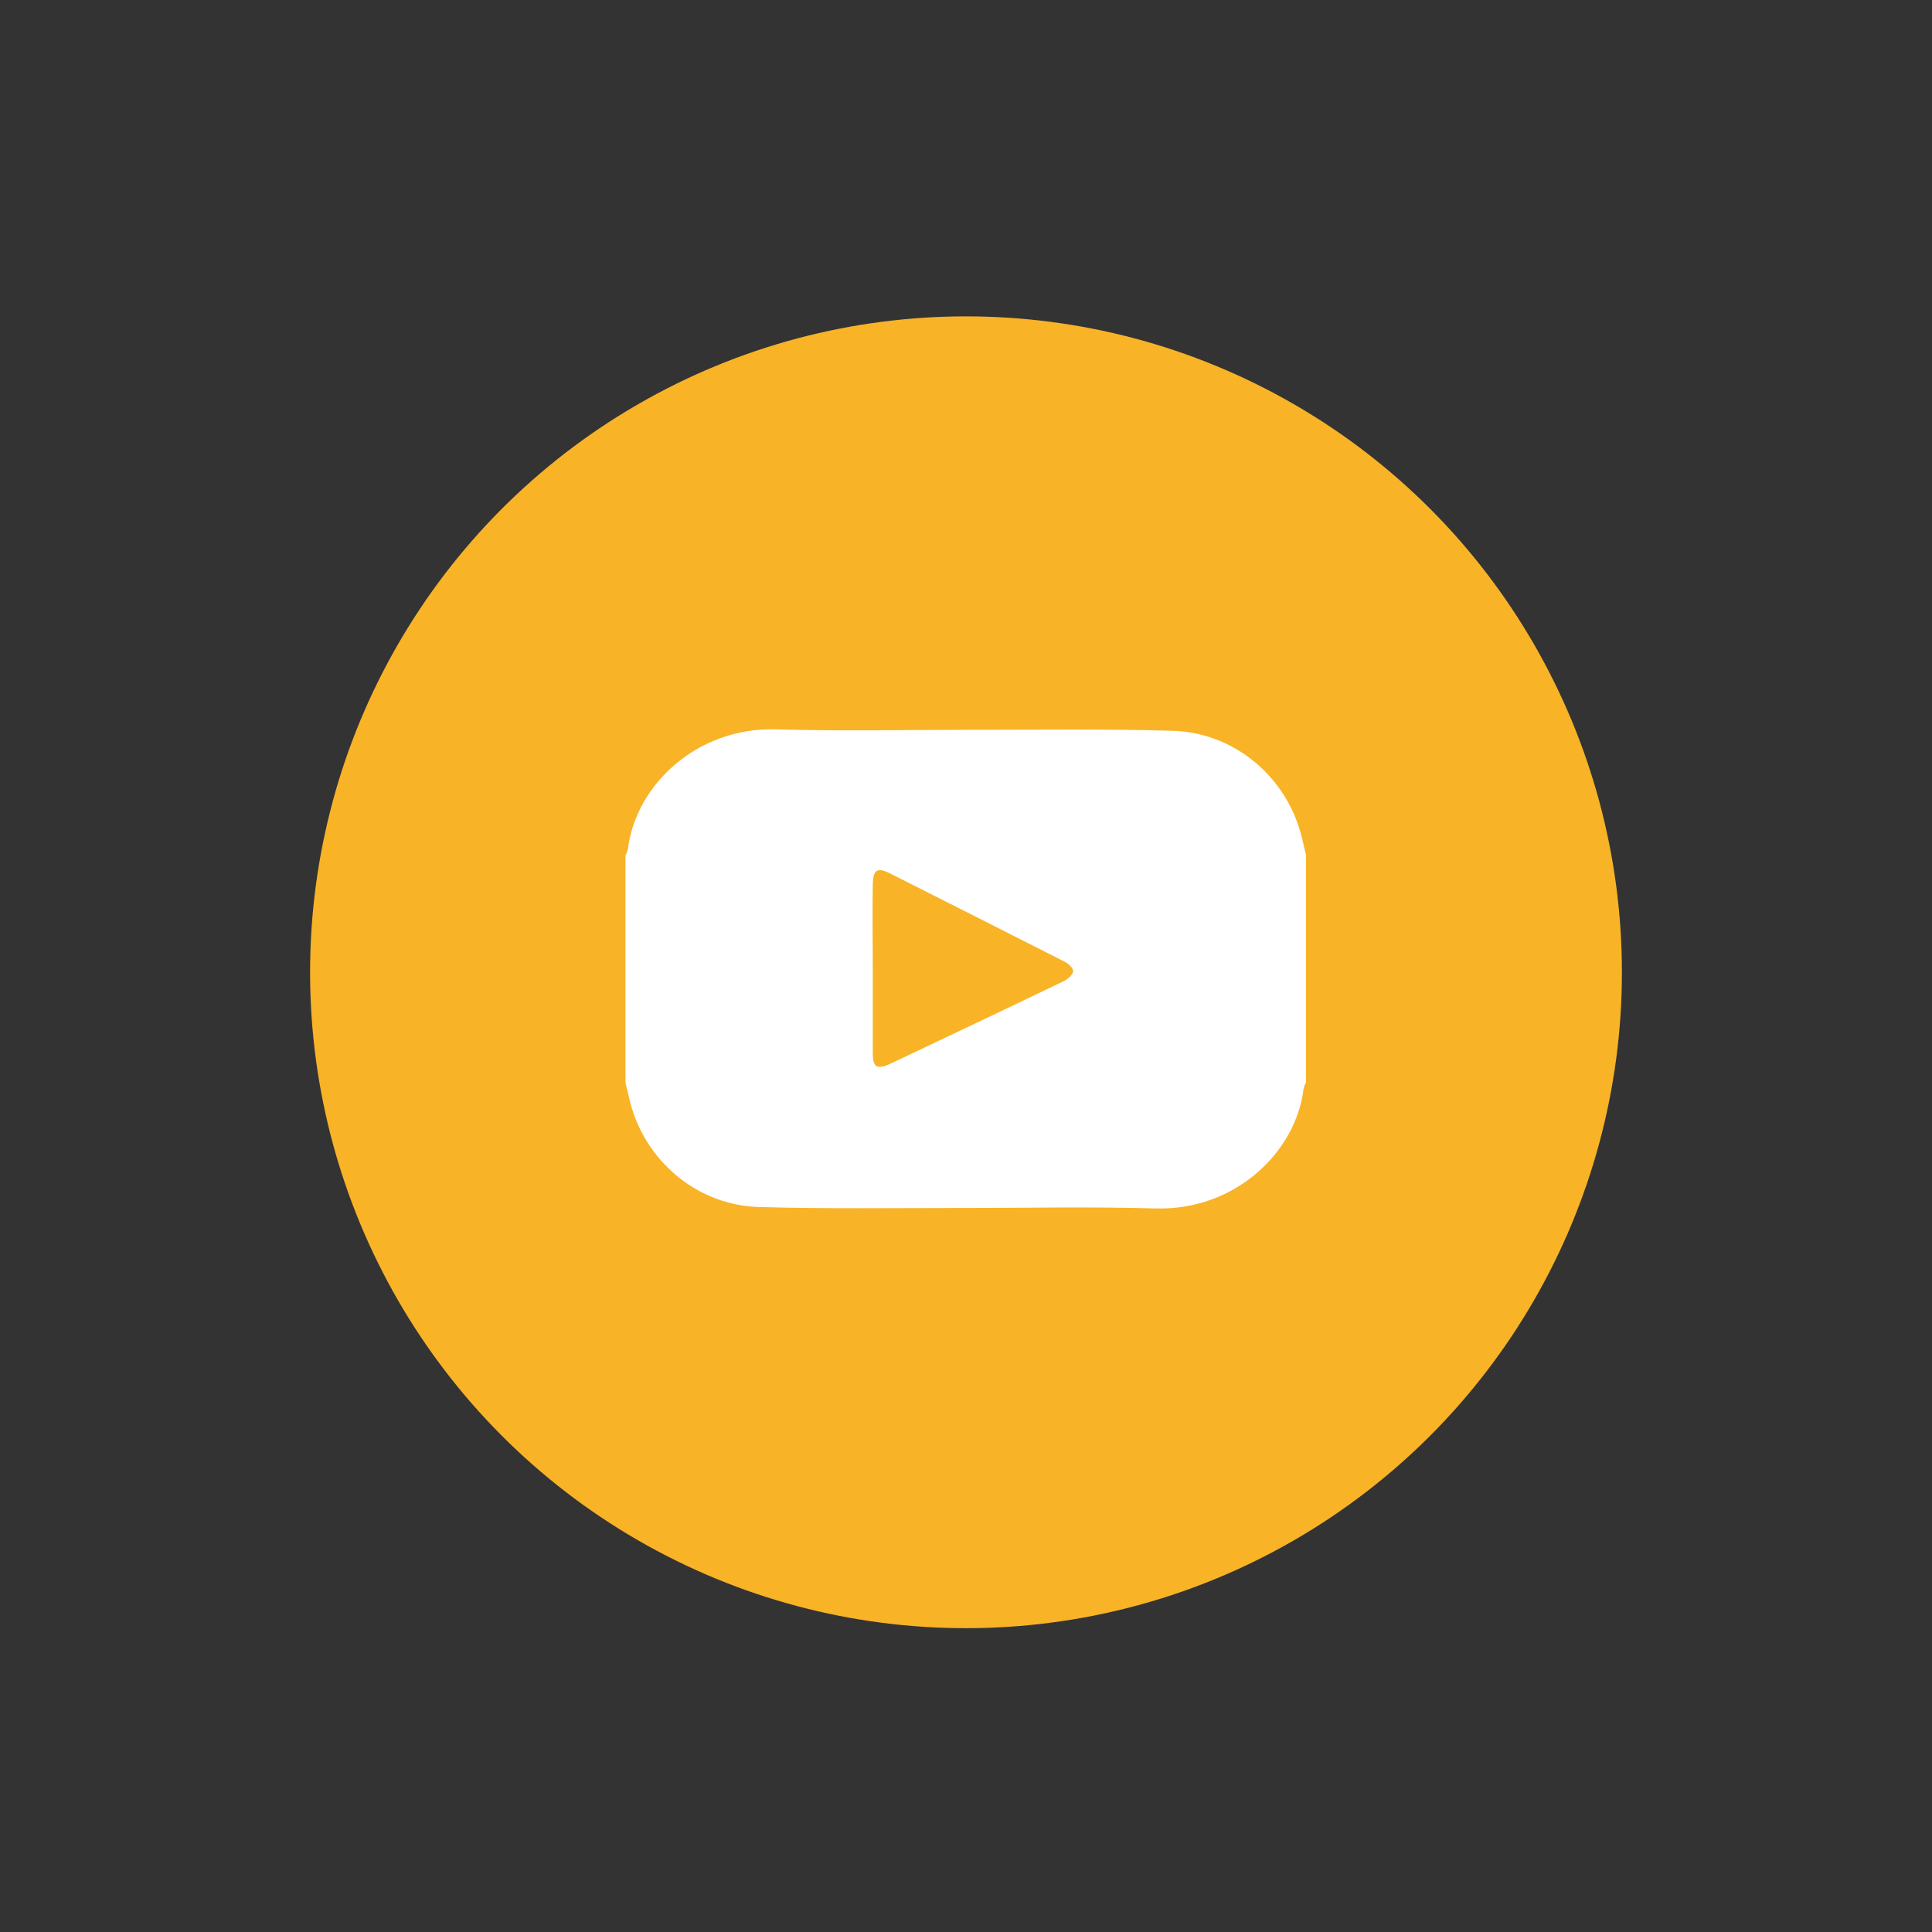 <?xml version="1.0" encoding="utf-8"?>
<!-- Generator: Adobe Illustrator 28.0.0, SVG Export Plug-In . SVG Version: 6.00 Build 0)  -->
<svg version="1.1" id="Capa_1" xmlns="http://www.w3.org/2000/svg" xmlns:xlink="http://www.w3.org/1999/xlink" x="0px" y="0px"
	 viewBox="0 0 400 400" style="enable-background:new 0 0 400 400;" xml:space="preserve">
<rect x="0" y="0" width="400" height="400" fill="#333333" stroke="none"/>
<style type="text/css">
	.st0{fill:#F8B327;}
	.st1{fill:#FFFFFF;}
</style>
<circle class="st0" cx="200" cy="201.3" r="135.8"/>
<g id="jHgZHv_00000026853520219723244240000016807193802166305206_">
	<g>
		<path class="st1" d="M270.4,177c0,15.7,0,31.4,0,47.1c-0.2,0.4-0.4,0.8-0.5,1.3c-1.6,13.2-14.2,25.2-30.5,24.8
			c-13.5-0.4-27.1-0.1-40.7-0.1c-13.8,0-27.7,0.2-41.5-0.2c-12.2-0.3-22.7-8.7-26.3-20.2c-0.6-1.8-0.9-3.7-1.4-5.5
			c0-15.7,0-31.4,0-47.1c0.2-0.4,0.4-0.8,0.5-1.3c1.6-13.2,14.2-25.2,30.5-24.8c13.5,0.4,27.1,0.1,40.7,0.1
			c13.8,0,27.7-0.2,41.5,0.2c12.2,0.3,22.7,8.7,26.3,20.2C269.6,173.3,269.9,175.1,270.4,177z M180.7,200.5c0,5.8,0,11.7,0,17.5
			c0,2.9,0.8,3.5,3.5,2.3c12-5.7,24.1-11.4,36.1-17.2c0.8-0.4,1.8-1.3,1.9-2c0-0.7-1-1.6-1.8-2c-12-6.1-24.1-12.2-36.2-18.3
			c-2.6-1.3-3.4-0.7-3.5,2.2C180.6,188.9,180.7,194.7,180.7,200.5z"/>
	</g>
</g>
</svg>
